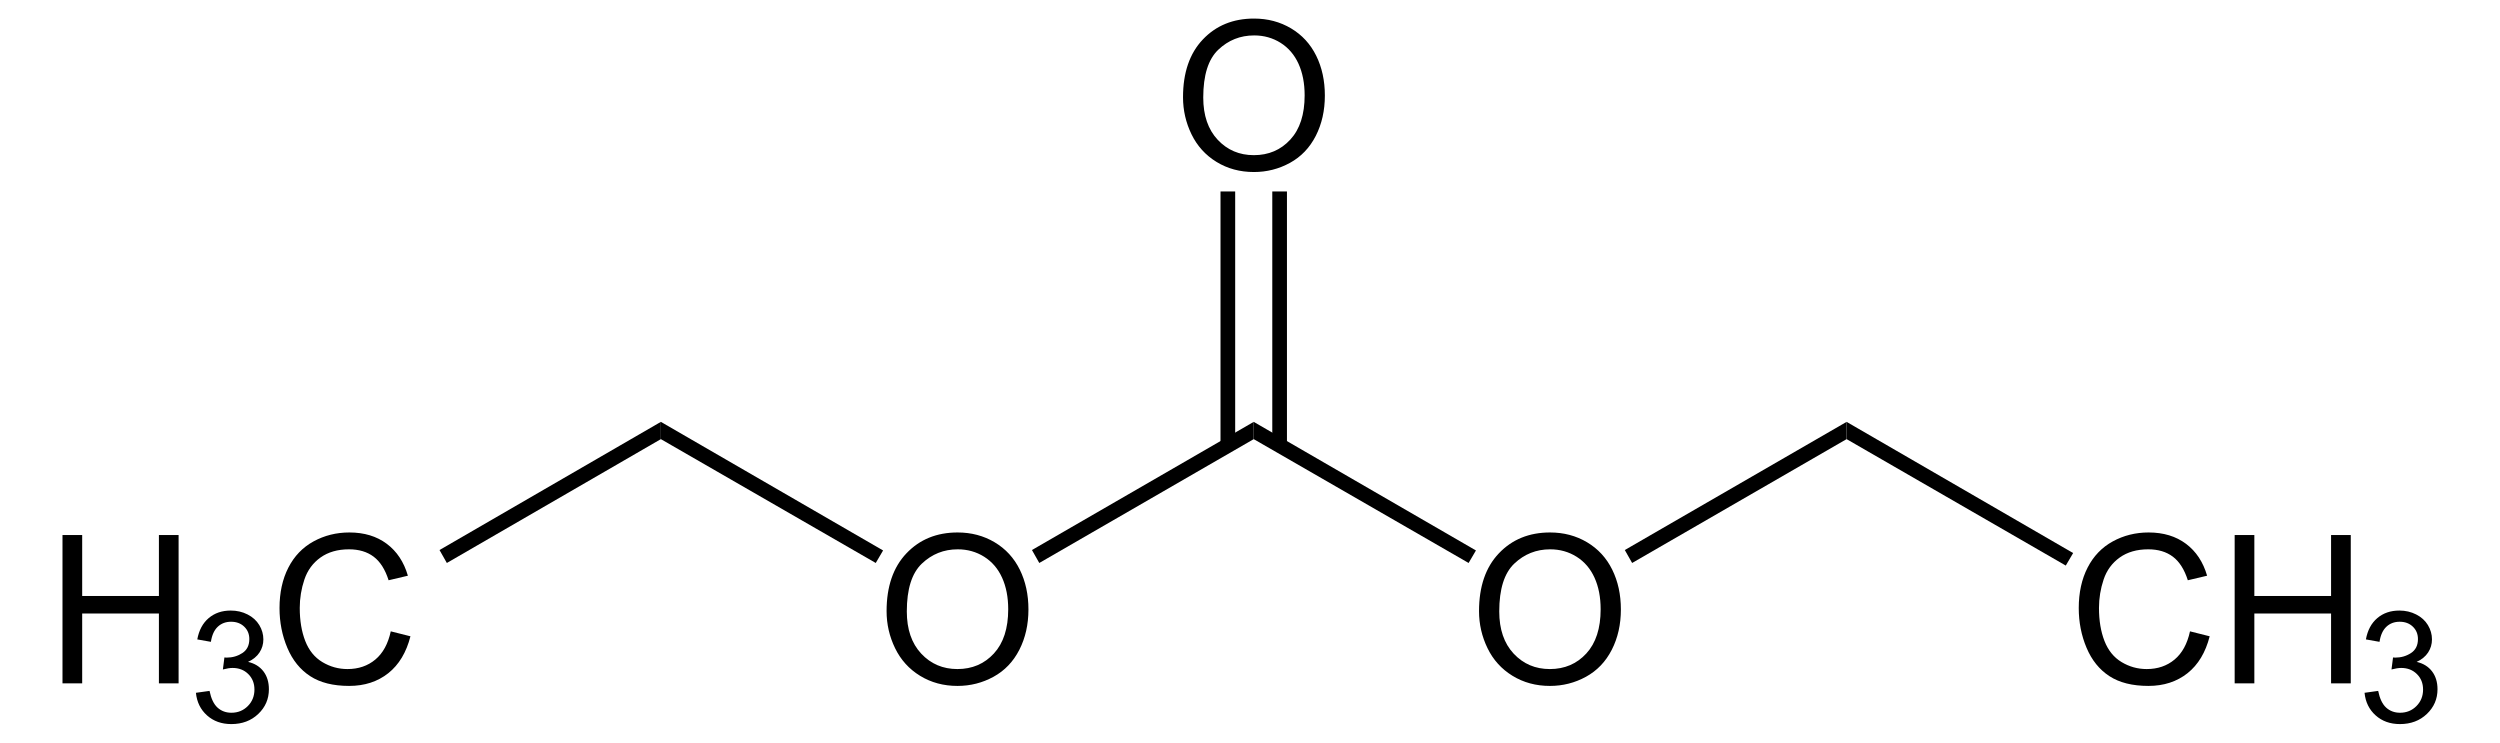 <?xml version="1.0" encoding="UTF-8" standalone="no"?>
<!-- Generator: Adobe Illustrator 12.0.1, SVG Export Plug-In . SVG Version: 6.00 Build 51448)  -->
<svg
   xmlns:dc="http://purl.org/dc/elements/1.1/"
   xmlns:cc="http://web.resource.org/cc/"
   xmlns:rdf="http://www.w3.org/1999/02/22-rdf-syntax-ns#"
   xmlns:svg="http://www.w3.org/2000/svg"
   xmlns="http://www.w3.org/2000/svg"
   xmlns:sodipodi="http://sodipodi.sourceforge.net/DTD/sodipodi-0.dtd"
   xmlns:inkscape="http://www.inkscape.org/namespaces/inkscape"
   version="1.1"
   id="Layer_1"
   width="275.211"
   height="81.753"
   viewBox="0 0 275.211 81.753"
   style="overflow:visible;enable-background:new 0 0 275.211 81.753;"
   xml:space="preserve"
   sodipodi:version="0.32"
   inkscape:version="0.45.1"
   sodipodi:docname="Diethylcarbonat.svg"
   inkscape:output_extension="org.inkscape.output.svg.inkscape"
   sodipodi:docbase="C:\Dokumente und Einstellungen\Jonas Töle\Eigene Dateien"><defs
   id="defs54" /><sodipodi:namedview
   inkscape:window-height="579"
   inkscape:window-width="801"
   inkscape:pageshadow="2"
   inkscape:pageopacity="0.0"
   guidetolerance="10.0"
   gridtolerance="10.0"
   objecttolerance="10.0"
   borderopacity="1.0"
   bordercolor="#666666"
   pagecolor="#ffffff"
   id="base"
   inkscape:zoom="2.6052738"
   inkscape:cx="137.6055"
   inkscape:cy="40.876499"
   inkscape:window-x="88"
   inkscape:window-y="88"
   inkscape:current-layer="Layer_1" />
<g
   id="g3"
   transform="matrix(0.95,0,0,0.95,6.88,2.044)">
	<path
   d="M 129.844,9.119 C 129.844,6.266 130.61,4.034 132.142,2.421 C 133.674,0.807 135.651,0 138.074,0 C 139.661,0 141.092,0.379 142.365,1.137 C 143.638,1.896 144.61,2.952 145.279,4.308 C 145.947,5.663 146.281,7.202 146.281,8.92 C 146.281,10.663 145.929,12.222 145.226,13.597 C 144.522,14.972 143.525,16.014 142.236,16.721 C 140.946,17.428 139.554,17.782 138.062,17.782 C 136.444,17.782 134.998,17.391 133.724,16.61 C 132.45,15.829 131.485,14.761 130.828,13.41 C 130.171,12.059 129.844,10.628 129.844,9.119 z M 132.188,9.148 C 132.188,11.218 132.745,12.849 133.859,14.041 C 134.973,15.233 136.371,15.828 138.051,15.828 C 139.763,15.828 141.172,15.226 142.279,14.023 C 143.386,12.82 143.938,11.113 143.938,8.902 C 143.938,7.504 143.702,6.283 143.229,5.24 C 142.755,4.197 142.063,3.388 141.153,2.814 C 140.243,2.24 139.22,1.953 138.087,1.953 C 136.477,1.953 135.091,2.506 133.93,3.611 C 132.769,4.716 132.188,6.563 132.188,9.148 z "
   id="path5" />
</g>
<path
   d="M 134.359,21.077 L 135.974,21.077 L 135.974,49.007 L 134.359,49.007 L 134.359,21.077 z "
   id="rect7" />
<path
   d="M 140.059,21.077 L 141.673,21.077 L 141.673,49.007 L 140.059,49.007 L 140.059,21.077 z "
   id="rect9" />
<g
   id="g11"
   transform="matrix(0.95,0,0,0.95,6.88,2.044)">
	<path
   d="M 164.145,68.669 C 164.145,65.816 164.911,63.584 166.442,61.971 C 167.975,60.357 169.952,59.55 172.376,59.55 C 173.962,59.55 175.393,59.929 176.667,60.687 C 177.94,61.446 178.911,62.502 179.58,63.858 C 180.249,65.214 180.583,66.752 180.583,68.47 C 180.583,70.213 180.231,71.772 179.527,73.147 C 178.823,74.522 177.827,75.564 176.538,76.271 C 175.247,76.978 173.856,77.332 172.364,77.332 C 170.745,77.332 169.3,76.941 168.026,76.16 C 166.751,75.379 165.786,74.311 165.13,72.96 C 164.474,71.609 164.145,70.178 164.145,68.669 z M 166.488,68.698 C 166.488,70.768 167.045,72.399 168.158,73.591 C 169.273,74.782 170.67,75.378 172.351,75.378 C 174.062,75.378 175.472,74.776 176.578,73.573 C 177.684,72.37 178.238,70.663 178.238,68.452 C 178.238,67.054 178.002,65.833 177.528,64.79 C 177.054,63.747 176.363,62.938 175.453,62.364 C 174.542,61.79 173.519,61.503 172.387,61.503 C 170.776,61.503 169.391,62.056 168.229,63.161 C 167.068,64.267 166.488,66.112 166.488,68.698 z "
   id="path13" />
</g>
<path
   d="M 162.478,60.597 L 161.671,61.975 L 138.015,48.341 L 138.015,46.441 L 162.478,60.597 z "
   id="polygon15" />
<g
   id="g17"
   transform="matrix(0.95,0,0,0.95,6.88,2.044)">
	<path
   d="M 95.494,68.669 C 95.494,65.816 96.26,63.584 97.792,61.971 C 99.324,60.357 101.302,59.55 103.725,59.55 C 105.312,59.55 106.742,59.929 108.016,60.687 C 109.29,61.446 110.261,62.502 110.93,63.858 C 111.599,65.214 111.932,66.752 111.932,68.47 C 111.932,70.213 111.58,71.772 110.877,73.147 C 110.174,74.522 109.177,75.564 107.887,76.271 C 106.597,76.978 105.206,77.332 103.713,77.332 C 102.095,77.332 100.649,76.941 99.375,76.16 C 98.101,75.379 97.136,74.311 96.479,72.96 C 95.822,71.609 95.494,70.178 95.494,68.669 z M 97.838,68.698 C 97.838,70.768 98.395,72.399 99.509,73.591 C 100.623,74.783 102.021,75.378 103.701,75.378 C 105.413,75.378 106.822,74.776 107.929,73.573 C 109.035,72.37 109.588,70.663 109.588,68.452 C 109.588,67.054 109.352,65.833 108.879,64.79 C 108.406,63.747 107.714,62.938 106.803,62.364 C 105.892,61.79 104.87,61.503 103.737,61.503 C 102.127,61.503 100.741,62.056 99.58,63.161 C 98.419,64.266 97.838,66.112 97.838,68.698 z "
   id="path19" />
</g>
<path
   d="M 114.409,61.975 L 113.601,60.55 L 138.015,46.441 L 138.015,48.341 L 114.409,61.975 z "
   id="polygon21" />
<path
   d="M 203.281,46.441 L 203.281,48.341 L 179.673,61.975 L 178.865,60.55 L 203.281,46.441 z "
   id="polygon23" />
<g
   id="g25"
   transform="matrix(0.95,0,0,0.95,6.88,2.044)">
	<path
   d="M 246.531,71.007 L 248.812,71.581 C 248.335,73.451 247.479,74.877 246.243,75.858 C 245.006,76.839 243.494,77.331 241.707,77.331 C 239.857,77.331 238.353,76.954 237.193,76.199 C 236.034,75.445 235.152,74.351 234.547,72.921 C 233.942,71.491 233.64,69.953 233.64,68.312 C 233.64,66.522 233.982,64.959 234.663,63.626 C 235.347,62.293 236.317,61.279 237.578,60.588 C 238.838,59.897 240.224,59.55 241.738,59.55 C 243.455,59.55 244.898,59.988 246.068,60.864 C 247.239,61.741 248.053,62.972 248.514,64.561 L 246.28,65.088 C 245.882,63.838 245.305,62.928 244.549,62.358 C 243.793,61.788 242.84,61.503 241.694,61.503 C 240.376,61.503 239.274,61.819 238.388,62.452 C 237.503,63.085 236.88,63.934 236.522,65.001 C 236.164,66.068 235.984,67.167 235.984,68.3 C 235.984,69.761 236.197,71.036 236.621,72.126 C 237.047,73.216 237.707,74.03 238.603,74.569 C 239.499,75.108 240.47,75.378 241.515,75.378 C 242.785,75.378 243.861,75.011 244.742,74.276 C 245.623,73.541 246.219,72.452 246.531,71.007 z "
   id="path27" />
	<path
   d="M 251.707,77.034 L 251.707,59.847 L 253.988,59.847 L 253.988,66.91 L 262.879,66.91 L 262.879,59.847 L 265.16,59.847 L 265.16,77.035 L 262.879,77.035 L 262.879,68.94 L 253.988,68.94 L 253.988,77.034 L 251.707,77.034 L 251.707,77.034 z "
   id="path29" />
</g>
<g
   id="g31"
   transform="matrix(0.95,0,0,0.95,6.88,2.044)">
	<path
   d="M 266.758,78.128 L 268.336,77.909 C 268.518,78.805 268.828,79.451 269.264,79.847 C 269.7,80.242 270.236,80.44 270.871,80.44 C 271.623,80.44 272.257,80.182 272.769,79.668 C 273.282,79.152 273.539,78.514 273.539,77.752 C 273.539,77.026 273.301,76.428 272.822,75.956 C 272.345,75.484 271.739,75.249 271.004,75.249 C 270.703,75.249 270.328,75.308 269.881,75.425 L 270.059,74.034 C 270.164,74.046 270.25,74.052 270.315,74.052 C 270.989,74.052 271.596,73.877 272.135,73.526 C 272.675,73.175 272.946,72.634 272.946,71.903 C 272.946,71.324 272.749,70.844 272.354,70.465 C 271.96,70.085 271.452,69.895 270.829,69.895 C 270.212,69.895 269.698,70.089 269.286,70.477 C 268.874,70.865 268.61,71.447 268.493,72.223 L 266.915,71.942 C 267.108,70.88 267.548,70.057 268.235,69.474 C 268.921,68.89 269.774,68.598 270.796,68.598 C 271.499,68.598 272.148,68.748 272.74,69.05 C 273.333,69.351 273.786,69.762 274.1,70.282 C 274.413,70.803 274.571,71.355 274.571,71.94 C 274.571,72.496 274.421,73.002 274.122,73.458 C 273.823,73.914 273.382,74.276 272.796,74.546 C 273.558,74.722 274.15,75.087 274.575,75.64 C 274.999,76.195 275.212,76.887 275.212,77.719 C 275.212,78.845 274.8,79.798 273.979,80.58 C 273.158,81.362 272.119,81.754 270.863,81.754 C 269.729,81.754 268.789,81.417 268.041,80.745 C 267.289,80.07 266.863,79.199 266.758,78.128 z "
   id="path33" />
</g>
<path
   d="M 228.219,60.882 L 227.41,62.26 L 203.281,48.341 L 203.281,46.441 L 228.219,60.882 z "
   id="polygon35" />
<path
   d="M 72.751,48.341 L 72.751,46.441 L 97.214,60.597 L 96.406,61.975 L 72.751,48.341 z "
   id="polygon37" />
<g
   id="g39"
   transform="matrix(0.95,0,0,0.95,6.88,2.044)">
	<path
   d="M 0,77.034 L 0,59.847 L 2.281,59.847 L 2.281,66.91 L 11.172,66.91 L 11.172,59.847 L 13.453,59.847 L 13.453,77.035 L 11.172,77.035 L 11.172,68.94 L 2.281,68.94 L 2.281,77.034 L 0,77.034 L 0,77.034 z "
   id="path41" />
</g>
<g
   id="g43"
   transform="matrix(0.95,0,0,0.95,6.88,2.044)">
	<path
   d="M 15.461,78.128 L 17.039,77.909 C 17.222,78.805 17.531,79.451 17.967,79.847 C 18.404,80.242 18.939,80.44 19.574,80.44 C 20.327,80.44 20.96,80.182 21.473,79.668 C 21.986,79.152 22.242,78.514 22.242,77.752 C 22.242,77.026 22.004,76.428 21.526,75.956 C 21.049,75.484 20.443,75.249 19.707,75.249 C 19.406,75.249 19.032,75.308 18.585,75.425 L 18.762,74.034 C 18.868,74.046 18.953,74.052 19.018,74.052 C 19.692,74.052 20.299,73.877 20.839,73.526 C 21.379,73.175 21.649,72.634 21.649,71.903 C 21.649,71.324 21.452,70.844 21.058,70.465 C 20.664,70.085 20.156,69.895 19.533,69.895 C 18.916,69.895 18.401,70.089 17.99,70.477 C 17.579,70.865 17.314,71.447 17.197,72.223 L 15.619,71.942 C 15.812,70.88 16.253,70.057 16.939,69.474 C 17.625,68.89 18.479,68.598 19.5,68.598 C 20.204,68.598 20.853,68.748 21.445,69.05 C 22.037,69.351 22.49,69.762 22.805,70.282 C 23.118,70.803 23.276,71.355 23.276,71.94 C 23.276,72.496 23.127,73.002 22.828,73.458 C 22.529,73.914 22.087,74.276 21.501,74.546 C 22.263,74.722 22.855,75.087 23.28,75.64 C 23.704,76.195 23.917,76.887 23.917,77.719 C 23.917,78.845 23.506,79.798 22.684,80.58 C 21.862,81.362 20.823,81.754 19.567,81.754 C 18.434,81.754 17.493,81.417 16.745,80.745 C 15.994,80.07 15.567,79.199 15.461,78.128 z "
   id="path45" />
</g>
<g
   id="g47"
   transform="matrix(0.95,0,0,0.95,6.88,2.044)">
	<path
   d="M 38.039,71.007 L 40.32,71.581 C 39.844,73.451 38.987,74.877 37.751,75.858 C 36.514,76.839 35.001,77.331 33.214,77.331 C 31.364,77.331 29.86,76.954 28.701,76.199 C 27.542,75.445 26.66,74.351 26.055,72.921 C 25.45,71.49 25.148,69.953 25.148,68.312 C 25.148,66.522 25.489,64.959 26.172,63.626 C 26.855,62.293 27.826,61.279 29.087,60.588 C 30.347,59.897 31.733,59.55 33.247,59.55 C 34.964,59.55 36.407,59.988 37.577,60.864 C 38.748,61.741 39.563,62.972 40.023,64.561 L 37.789,65.088 C 37.391,63.838 36.814,62.928 36.058,62.358 C 35.301,61.788 34.349,61.503 33.203,61.503 C 31.885,61.503 30.783,61.819 29.897,62.452 C 29.012,63.085 28.39,63.934 28.031,65.001 C 27.672,66.068 27.493,67.167 27.493,68.3 C 27.493,69.761 27.705,71.036 28.13,72.126 C 28.555,73.216 29.215,74.03 30.112,74.569 C 31.009,75.108 31.979,75.378 33.024,75.378 C 34.295,75.378 35.37,75.011 36.251,74.276 C 37.132,73.541 37.727,72.452 38.039,71.007 z "
   id="path49" />
</g>
<path
   d="M 49.191,61.975 L 48.384,60.55 L 72.751,46.441 L 72.751,48.341 L 49.191,61.975 z "
   id="polygon51" />
</svg>
